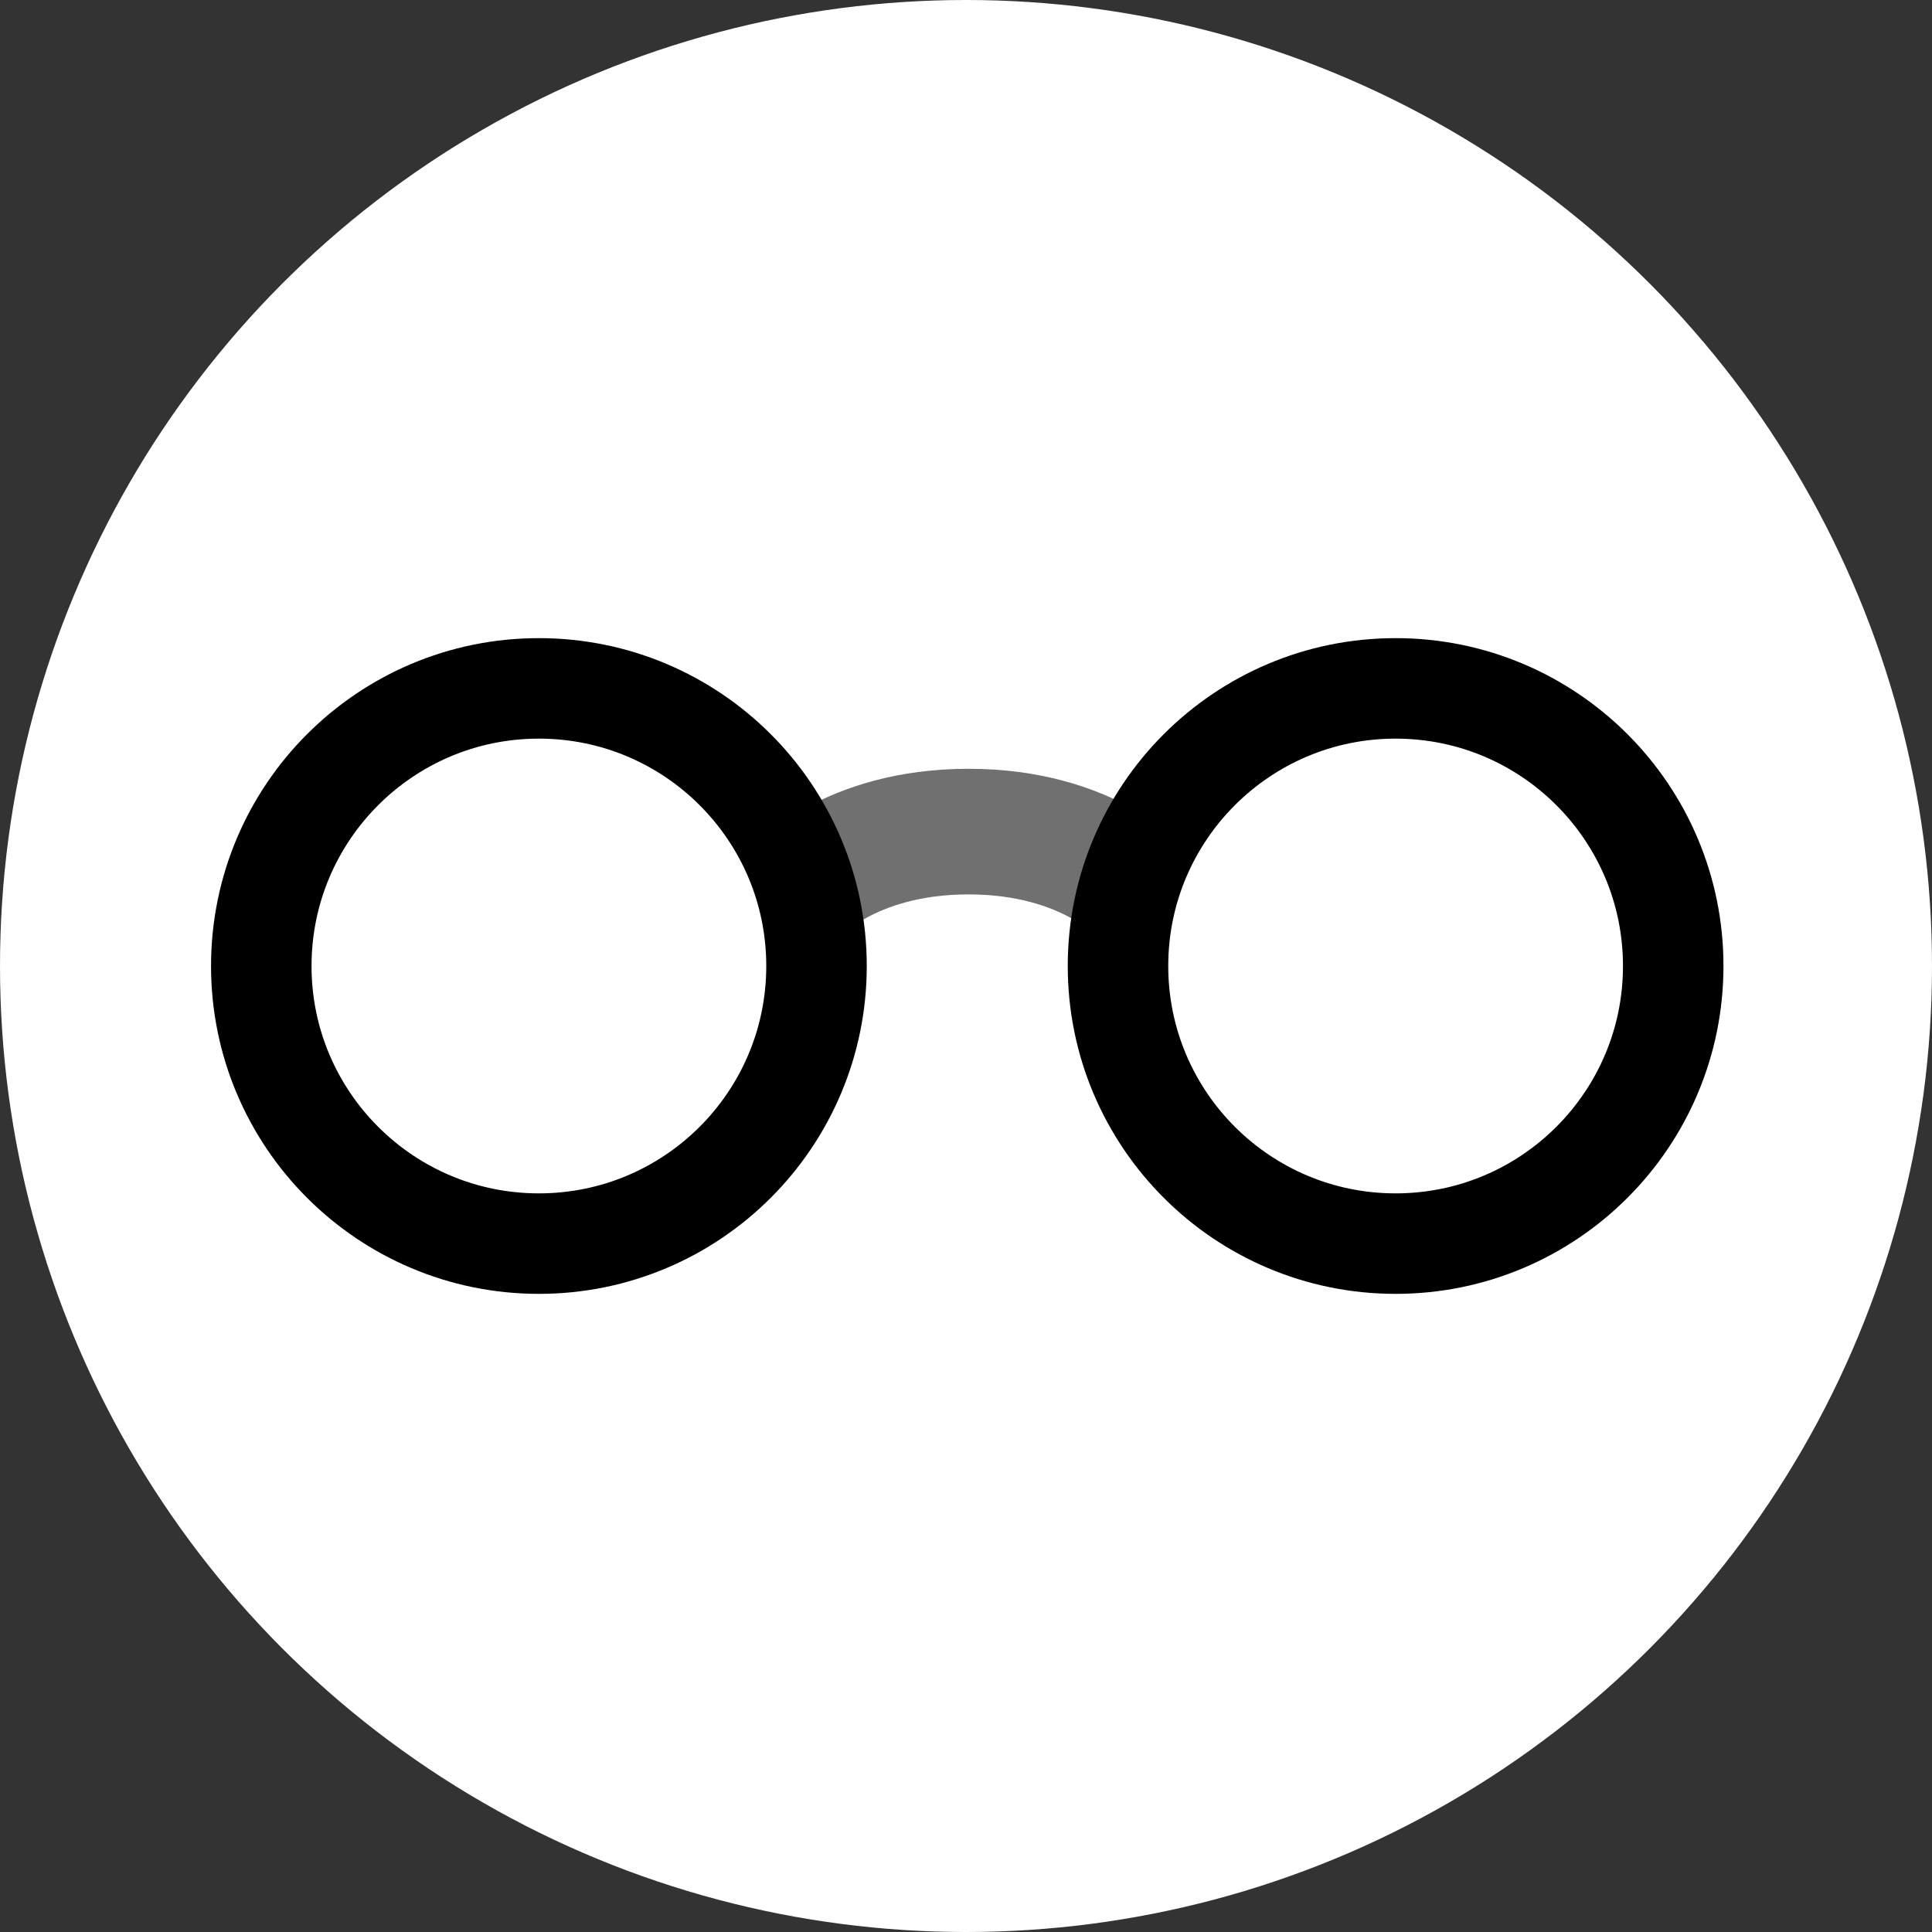 <svg width="769" height="769" viewBox="0 0 769 769" fill="none" xmlns="http://www.w3.org/2000/svg">
<rect x="0" y="0" width="769" height="769" fill="#333333" stroke="none"/>
<circle cx="384.5" cy="384.5" r="384.5" fill="white"/>
<path d="M316 356C316 356 337.292 331 385.5 331C433.708 331 455 356 455 356" stroke="#707070" stroke-width="50"/>
<circle cx="214.5" cy="384.5" r="110.5" stroke="black" stroke-width="40"/>
<circle cx="555.5" cy="384.5" r="110.5" stroke="black" stroke-width="40"/>
</svg>
